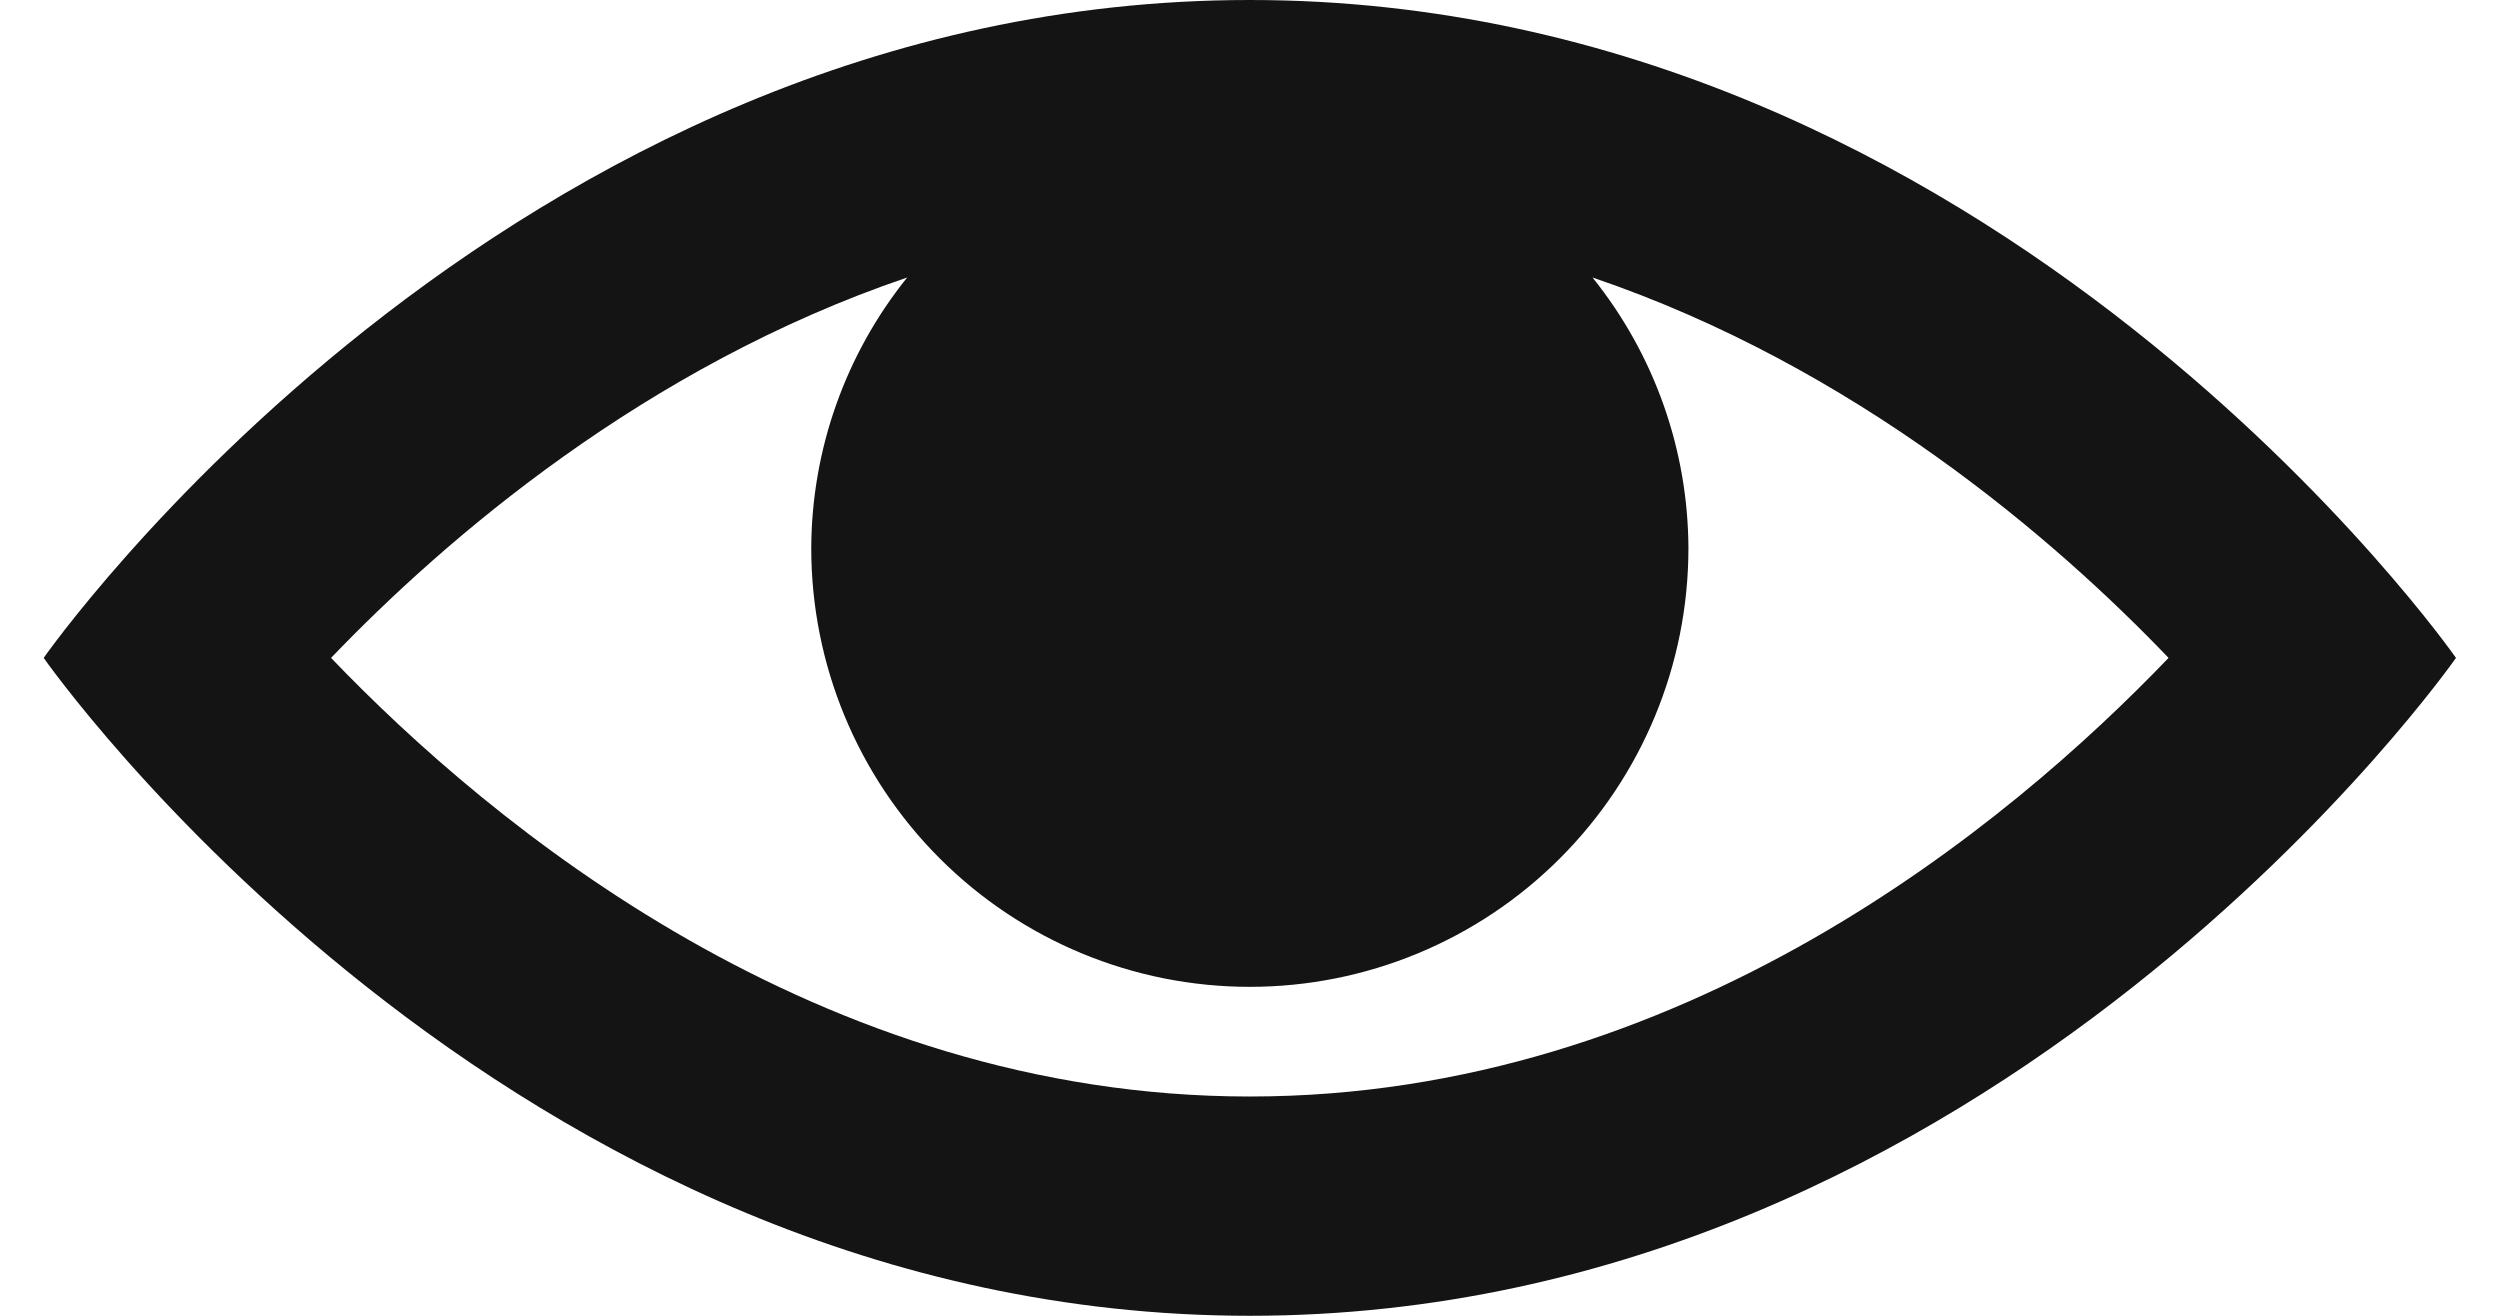 <svg width="38" height="20" viewBox="0 0 38 20" fill="none" xmlns="http://www.w3.org/2000/svg">
<path d="M18.997 0C7.644 0 0.664 10 0.664 10C0.664 10 7.644 20 18.997 20C30.351 20 37.331 10 37.331 10C37.331 10 30.351 0 18.997 0ZM18.997 16.667C12.426 16.667 7.454 12.527 5.032 10C6.766 8.192 9.802 5.572 13.789 4.218C12.85 5.385 12.336 6.836 12.331 8.333C12.331 10.101 13.033 11.797 14.283 13.047C15.534 14.298 17.229 15 18.997 15C20.765 15 22.461 14.298 23.711 13.047C24.962 11.797 25.664 10.101 25.664 8.333C25.659 6.836 25.145 5.385 24.206 4.218C28.194 5.572 31.232 8.193 32.962 10C30.537 12.53 25.567 16.667 18.997 16.667Z" fill="#141414"/>
</svg>
